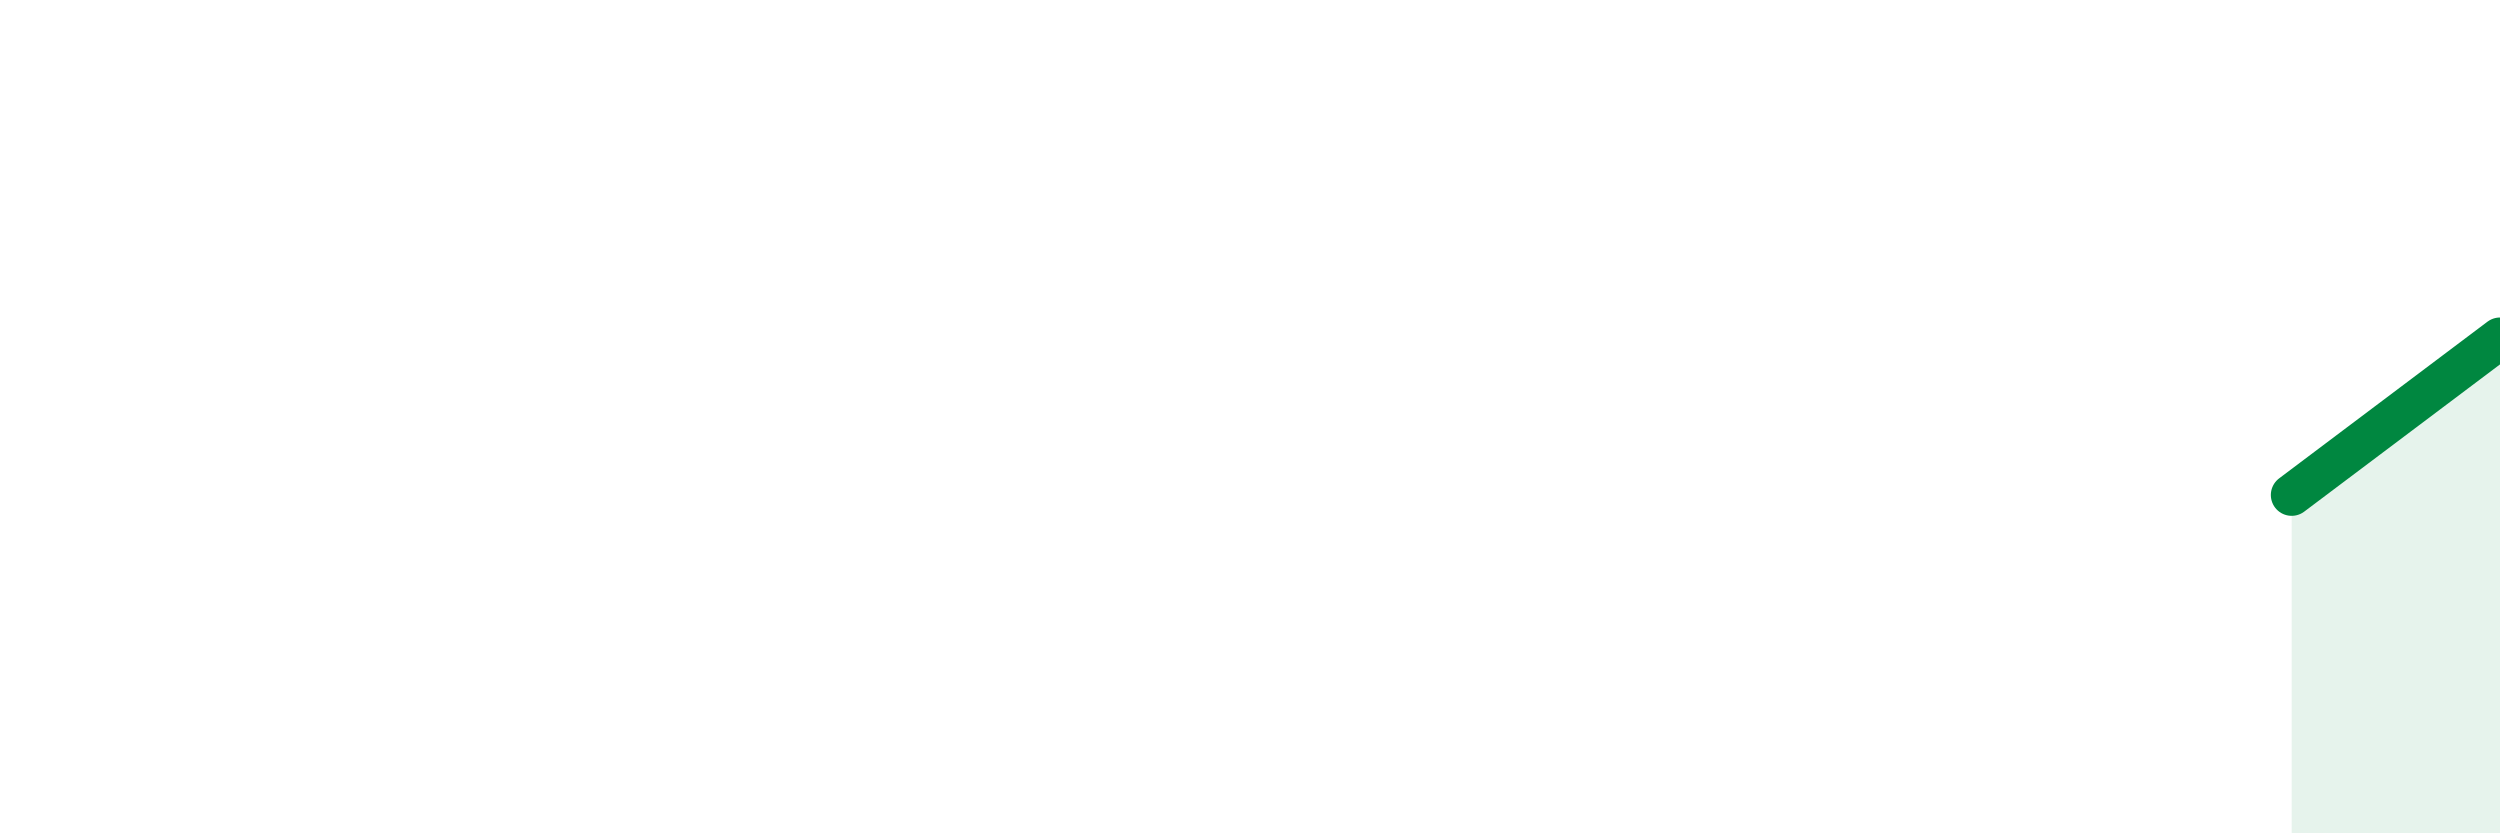 
    <svg width="60" height="20" viewBox="0 0 60 20" xmlns="http://www.w3.org/2000/svg">
      <path
        d="M 55,11.88 C 56,11.13 59,8.87 60,8.12L60 20L55 20Z"
        fill="#008740"
        opacity="0.1"
        stroke-linecap="round"
        stroke-linejoin="round"
      />
      <path
        d="M 55,11.88 C 56,11.13 59,8.87 60,8.12"
        stroke="#008740"
        stroke-width="1"
        fill="none"
        stroke-linecap="round"
        stroke-linejoin="round"
      />
    </svg>
  